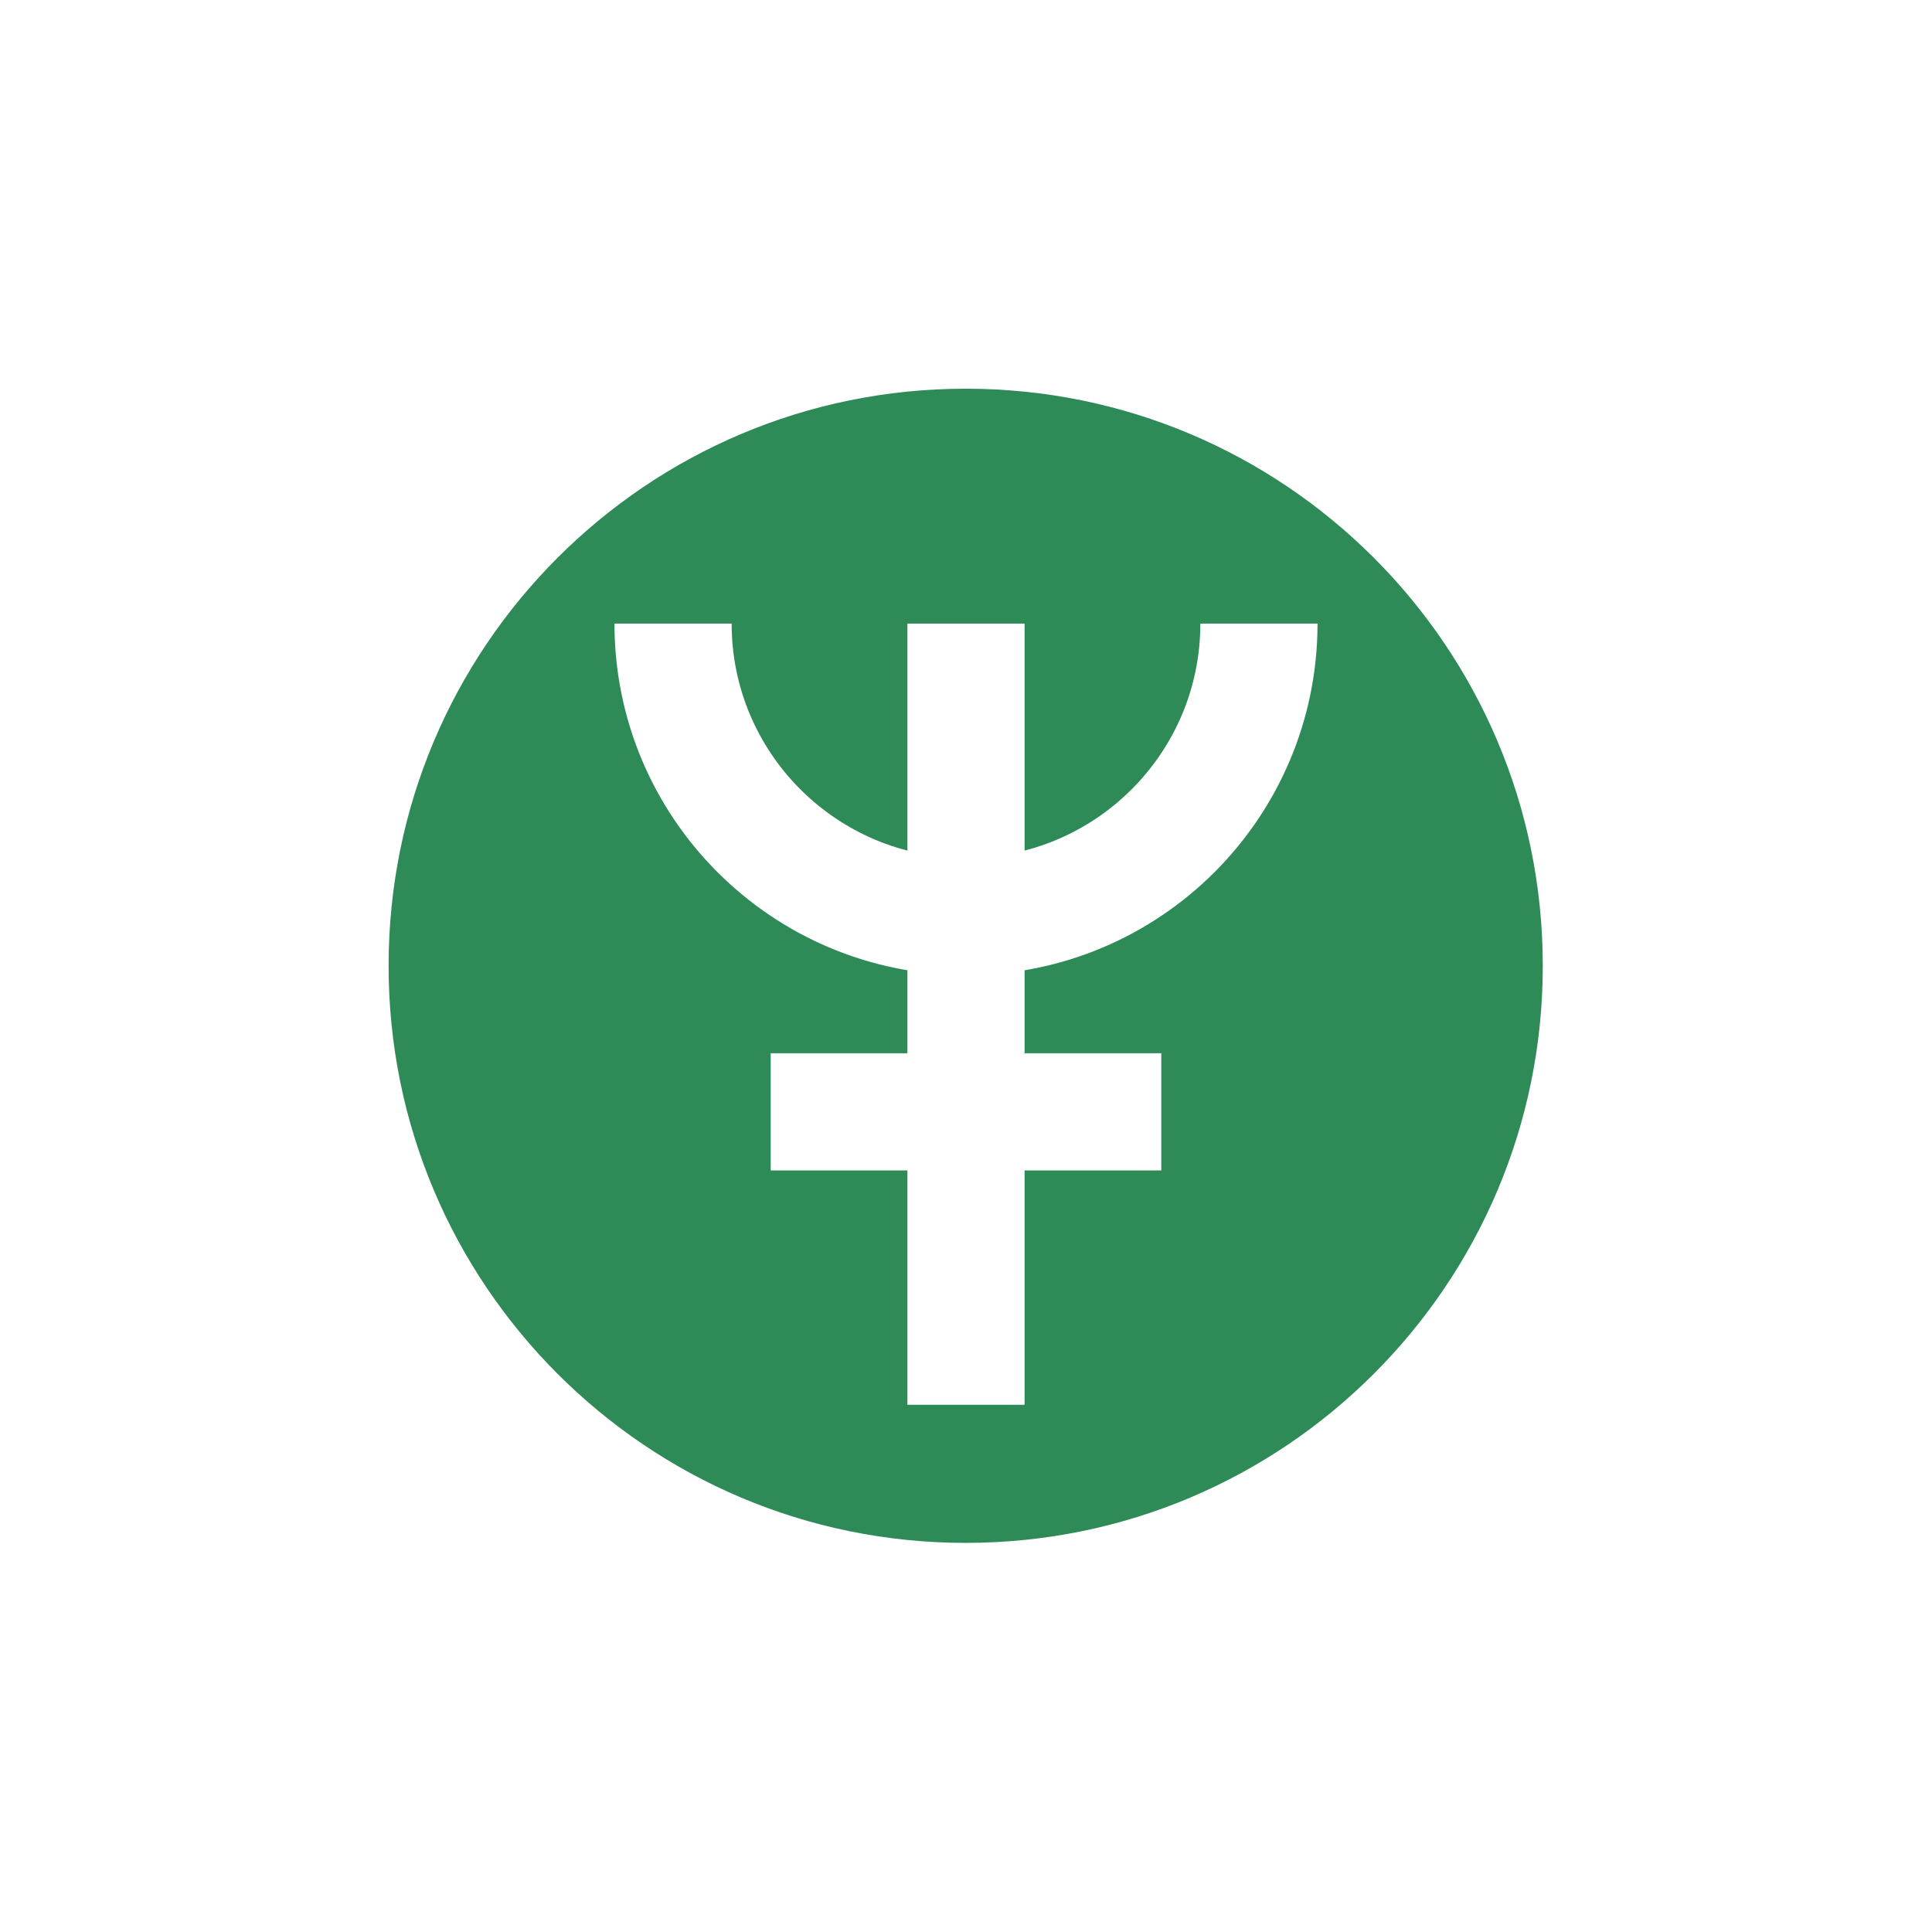 <?xml version="1.0" encoding="UTF-8" standalone="no"?>
<svg
   xmlns:dc="http://purl.org/dc/elements/1.1/"
   xmlns:cc="http://creativecommons.org/ns#"
   xmlns:rdf="http://www.w3.org/1999/02/22-rdf-syntax-ns#"
   xmlns:svg="http://www.w3.org/2000/svg"
   xmlns="http://www.w3.org/2000/svg"
   xmlns:sodipodi="http://sodipodi.sourceforge.net/DTD/sodipodi-0.dtd"
   xmlns:inkscape="http://www.inkscape.org/namespaces/inkscape"
   width="24.732pt"
   height="24.732pt"
   viewBox="0 0 24.732 24.732"
   version="1.1"
   id="svg7"
   sodipodi:docname="Neptune_symbol_(colored_circle).svg"
   inkscape:version="0.92.5 (2060ec1f9f, 2020-04-08)">
  <defs
     id="defs11">
    <filter
       inkscape:collect="always"
       style="color-interpolation-filters:sRGB"
       id="filter5916"
       x="-0.096"
       width="1.192"
       y="-0.096"
       height="1.192">
      <feGaussianBlur
         inkscape:collect="always"
         stdDeviation="0.533"
         id="feGaussianBlur5918" />
    </filter>
  </defs>
  <sodipodi:namedview
     pagecolor="#ffffff"
     bordercolor="#666666"
     borderopacity="1"
     objecttolerance="10"
     gridtolerance="10"
     guidetolerance="10"
     inkscape:pageopacity="0"
     inkscape:pageshadow="2"
     inkscape:window-width="1920"
     inkscape:window-height="1015"
     id="namedview9"
     showgrid="false"
     inkscape:snap-object-midpoints="true"
     inkscape:zoom="14.75"
     inkscape:cx="-9.3422958"
     inkscape:cy="16.488213"
     inkscape:window-x="0"
     inkscape:window-y="0"
     inkscape:window-maximized="1"
     inkscape:current-layer="svg7" />
  <path
     inkscape:connector-curvature="0"
     id="path4-3-3"
     d="m 15.637,8.971 c 0,-3.682 -2.984,-6.667 -6.667,-6.667 -3.682,0 -6.667,2.984 -6.667,6.667 0,3.682 2.984,6.667 6.667,6.667 3.682,0 6.667,-2.984 6.667,-6.667 z m 0,0"
     style="fill:#2e8b57;fill-opacity:1;stroke:#ffffff;stroke-width:2.25;stroke-linecap:butt;stroke-linejoin:miter;stroke-miterlimit:10;stroke-dasharray:none;stroke-opacity:1;filter:url(#filter5916)"
     transform="matrix(1.333,0,0,1.333,0.405,0.405)" />
  <g
     id="g856"
     transform="translate(-11.024,-3.309)">
    <path
       inkscape:connector-curvature="0"
       style="fill:none;stroke:#ffffff;stroke-width:1.5;stroke-linecap:butt;stroke-linejoin:miter;stroke-miterlimit:10;stroke-dasharray:none;stroke-opacity:1"
       d="m 23.39,21.292 v -10"
       id="path2-3" />
    <path
       inkscape:connector-curvature="0"
       style="fill:none;stroke:#ffffff;stroke-width:1.5;stroke-linecap:butt;stroke-linejoin:miter;stroke-miterlimit:10;stroke-dasharray:none;stroke-opacity:1"
       d="m 20.89,17.542 h 5"
       id="path4-6" />
    <path
       inkscape:connector-curvature="0"
       style="fill:none;stroke:#ffffff;stroke-width:1.5;stroke-linecap:butt;stroke-linejoin:miter;stroke-miterlimit:10;stroke-dasharray:none;stroke-opacity:1"
       d="m 19.64,11.292 c 0,2.07 1.68,3.75 3.75,3.75 2.07,0 3.75,-1.68 3.75,-3.75"
       id="path6" />
  </g>
</svg>
